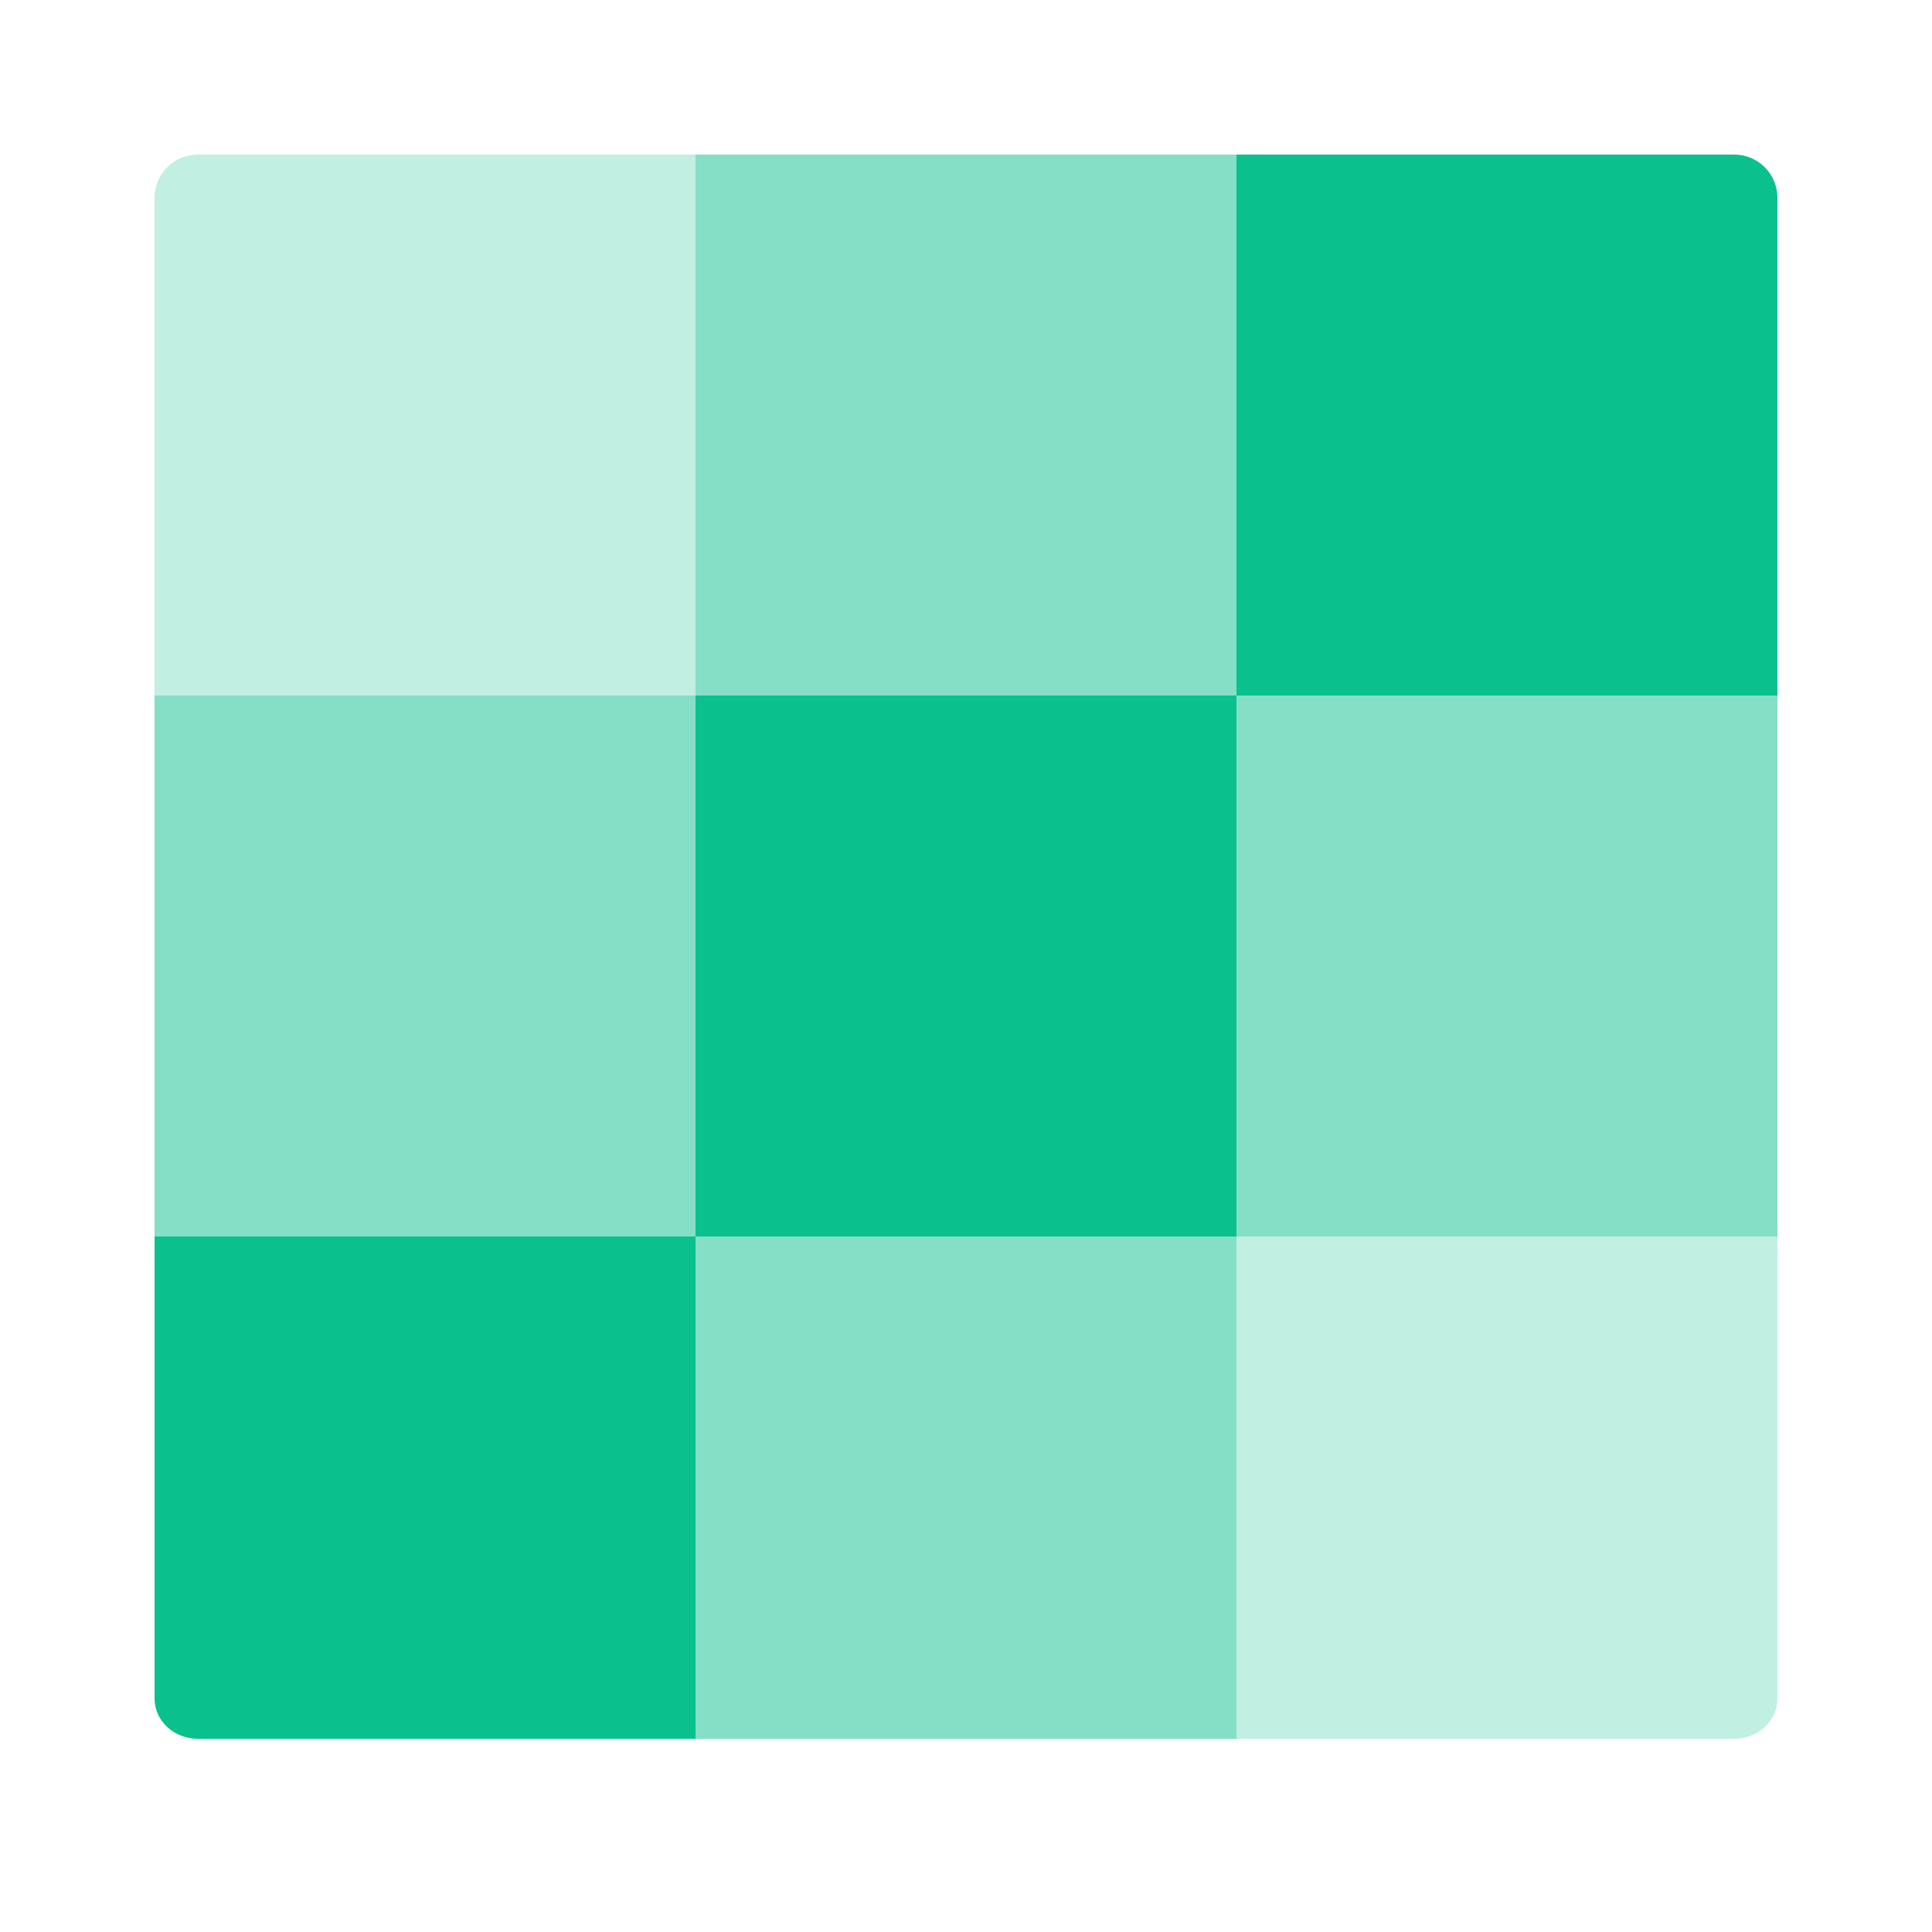 <svg width="100" height="100" viewBox="0 0 100 100" fill="none" xmlns="http://www.w3.org/2000/svg">
<path d="M64 8H89.76C90.997 8 92 9.003 92 10.24V36H64V8Z" fill="#0AC18E"/>
<path opacity="0.5" d="M92 36H64V64H92V36Z" fill="#0AC18E"/>
<path opacity="0.25" d="M64 64H92V87.92C92 89.069 90.997 90 89.76 90H64V64Z" fill="#0AC18E"/>
<path opacity="0.25" d="M10.24 8H36V36H8V10.24C8 9.003 9.003 8 10.24 8Z" fill="#0AC18E"/>
<path d="M64 36H36V64H64V36Z" fill="#0AC18E"/>
<path d="M8 64H36V90H10.24C9.003 90 8 89.069 8 87.92V64Z" fill="#0AC18E"/>
<path opacity="0.5" d="M64 64H36V90H64V64Z" fill="#0AC18E"/>
<path opacity="0.5" d="M64 8H36V36H64V8Z" fill="#0AC18E"/>
<path opacity="0.5" d="M36 36H8V64H36V36Z" fill="#0AC18E"/>
</svg>
